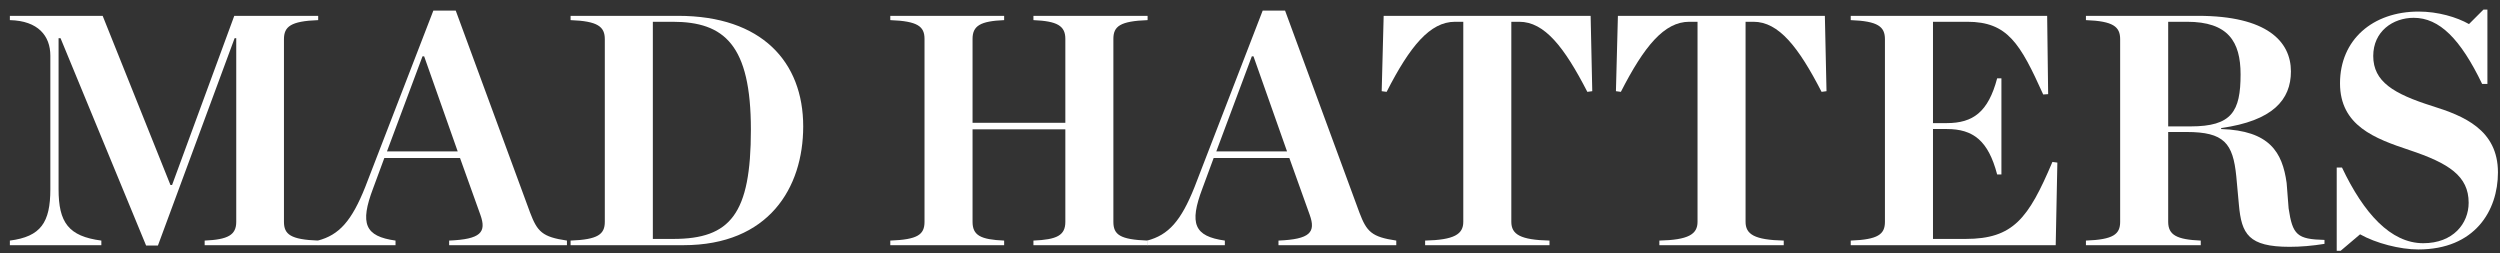 <svg width="247" height="25" viewBox="0 0 247 25" fill="none" xmlns="http://www.w3.org/2000/svg">
<rect x="0" y="0" width="247" height="25" fill="#333333" stroke="none"/>
<path d="M0.975 24.224H10.013V23.769C6.762 23.346 5.787 21.981 5.787 18.697V3.776H5.982L14.434 24.256H15.604L23.179 3.776H23.341V21.916C23.341 23.216 22.528 23.671 20.22 23.769V24.224H31.436V23.769C28.705 23.671 28.055 23.151 28.055 21.916V3.874C28.055 2.638 28.705 2.086 31.436 1.988V1.565H23.146L17.002 18.275H16.839L10.143 1.565H0.975V1.988C3.771 2.053 4.974 3.548 4.974 5.499V18.697C4.974 21.981 4.031 23.378 0.975 23.769V24.224Z" fill="white"/>
<path d="M47.465 21.233C48.082 22.956 47.497 23.639 44.376 23.769V24.224H56.014V23.769C53.576 23.411 53.089 22.891 52.373 21.005L45.026 1.045H42.816L36.087 18.47C34.754 21.818 33.519 23.216 31.405 23.769V24.224H39.078V23.769C36.054 23.346 35.534 22.111 36.867 18.6L37.972 15.609H45.449L47.465 21.233ZM38.232 14.959L41.743 5.564H41.906L45.221 14.959H38.232Z" fill="white"/>
<path d="M56.374 24.224H67.524C75.944 24.224 79.357 18.567 79.357 12.488C79.357 6.117 75.261 1.565 67.004 1.565H56.374V1.988C59.072 2.086 59.755 2.638 59.755 3.874V21.916C59.755 23.151 59.072 23.671 56.374 23.769V24.224ZM64.501 23.606V2.151H66.451C71.588 2.151 74.188 4.459 74.188 12.813C74.188 21.136 72.173 23.606 66.516 23.606H64.501Z" fill="white"/>
<path d="M87.961 24.224H99.209V23.769C96.869 23.671 96.088 23.248 96.088 21.916V12.781H105.256V21.916C105.256 23.248 104.443 23.671 102.103 23.769V24.224H113.383V23.769C110.652 23.671 110.002 23.183 110.002 21.916V3.841C110.002 2.606 110.652 2.086 113.383 1.988V1.565H102.103V1.988C104.443 2.086 105.256 2.541 105.256 3.841V12.131H96.088V3.841C96.088 2.541 96.869 2.086 99.209 1.988V1.565H87.961V1.988C90.66 2.086 91.342 2.606 91.342 3.841V21.916C91.342 23.183 90.66 23.671 87.961 23.769V24.224Z" fill="white"/>
<path d="M129.402 21.233C130.02 22.956 129.435 23.639 126.314 23.769V24.224H137.952V23.769C135.514 23.411 135.026 22.891 134.311 21.005L126.964 1.045H124.754L118.024 18.47C116.691 21.818 115.456 23.216 113.343 23.769V24.224H121.015V23.769C117.992 23.346 117.472 22.111 118.805 18.6L119.91 15.609H127.387L129.402 21.233ZM120.17 14.959L123.681 5.564H123.843L127.159 14.959H120.17Z" fill="white"/>
<path d="M140.802 24.224H153.09V23.769C150.197 23.704 149.319 23.151 149.319 21.916V2.151H150.099C152.603 2.151 154.553 4.654 156.829 9.075L157.316 9.01L157.154 1.565H136.706L136.511 9.01L136.999 9.075C139.307 4.556 141.29 2.151 143.76 2.151H144.573V21.916C144.573 23.151 143.663 23.704 140.802 23.769V24.224Z" fill="white"/>
<path d="M163.945 24.224H176.233V23.769C173.34 23.704 172.462 23.151 172.462 21.916V2.151H173.243C175.746 2.151 177.696 4.654 179.972 9.075L180.459 9.01L180.297 1.565H159.849L159.654 9.01L160.142 9.075C162.45 4.556 164.433 2.151 166.903 2.151H167.716V21.916C167.716 23.151 166.806 23.704 163.945 23.769V24.224Z" fill="white"/>
<path d="M182.852 24.224H203.104L203.267 16.064L202.779 15.999C200.406 21.591 198.911 23.606 194.197 23.606H190.979V12.748H192.344C194.945 12.748 196.44 13.886 197.318 17.235H197.74V7.742H197.318C196.44 11.058 194.945 12.163 192.344 12.163H190.979V2.151H194.36C198.358 2.151 199.593 4.296 201.869 9.335L202.357 9.302L202.259 1.565H182.852V1.988C185.55 2.086 186.232 2.638 186.232 3.874V21.916C186.232 23.151 185.55 23.671 182.852 23.769V24.224Z" fill="white"/>
<path d="M214.217 12.488V2.151H216.07C220.134 2.151 221.369 4.101 221.369 7.352C221.369 11.025 220.491 12.488 216.428 12.488H214.217ZM214.217 13.041H216.038C219.744 13.041 220.621 14.146 220.946 17.43L221.206 20.258C221.466 23.119 222.149 24.386 226.213 24.386C227.285 24.386 228.456 24.289 229.659 24.094V23.704C226.96 23.639 226.505 23.216 226.115 20.583L225.92 18.08C225.498 15.024 224.23 12.911 219.451 12.748V12.651C224.555 11.936 226.343 9.855 226.343 7.059C226.343 4.069 223.937 1.565 217.175 1.565H206.09V1.988C208.788 2.086 209.471 2.638 209.471 3.874V21.916C209.471 23.151 208.788 23.671 206.09 23.769V24.224H217.435V23.769C215.062 23.671 214.217 23.216 214.217 21.916V13.041Z" fill="white"/>
<path d="M230.868 24.776H231.258L233.176 23.151C234.736 24.029 237.109 24.646 238.93 24.646C244.521 24.646 246.797 20.81 246.797 17.039C246.797 12.813 243.416 11.448 240.295 10.473C236.491 9.27 234.476 8.067 234.476 5.531C234.476 3.093 236.426 1.76 238.474 1.76C241.01 1.76 243.091 3.841 245.236 8.295H245.756V0.948H245.366L243.936 2.378C242.733 1.695 240.88 1.143 238.962 1.143C234.411 1.143 231.193 3.939 231.193 8.23C231.193 12.423 234.638 13.691 238.052 14.829C241.953 16.129 243.903 17.397 243.903 20.03C243.903 22.078 242.375 24.029 239.417 24.029C236.199 24.029 233.533 21.07 231.388 16.552H230.868V24.776Z" fill="white"/>
</svg>
